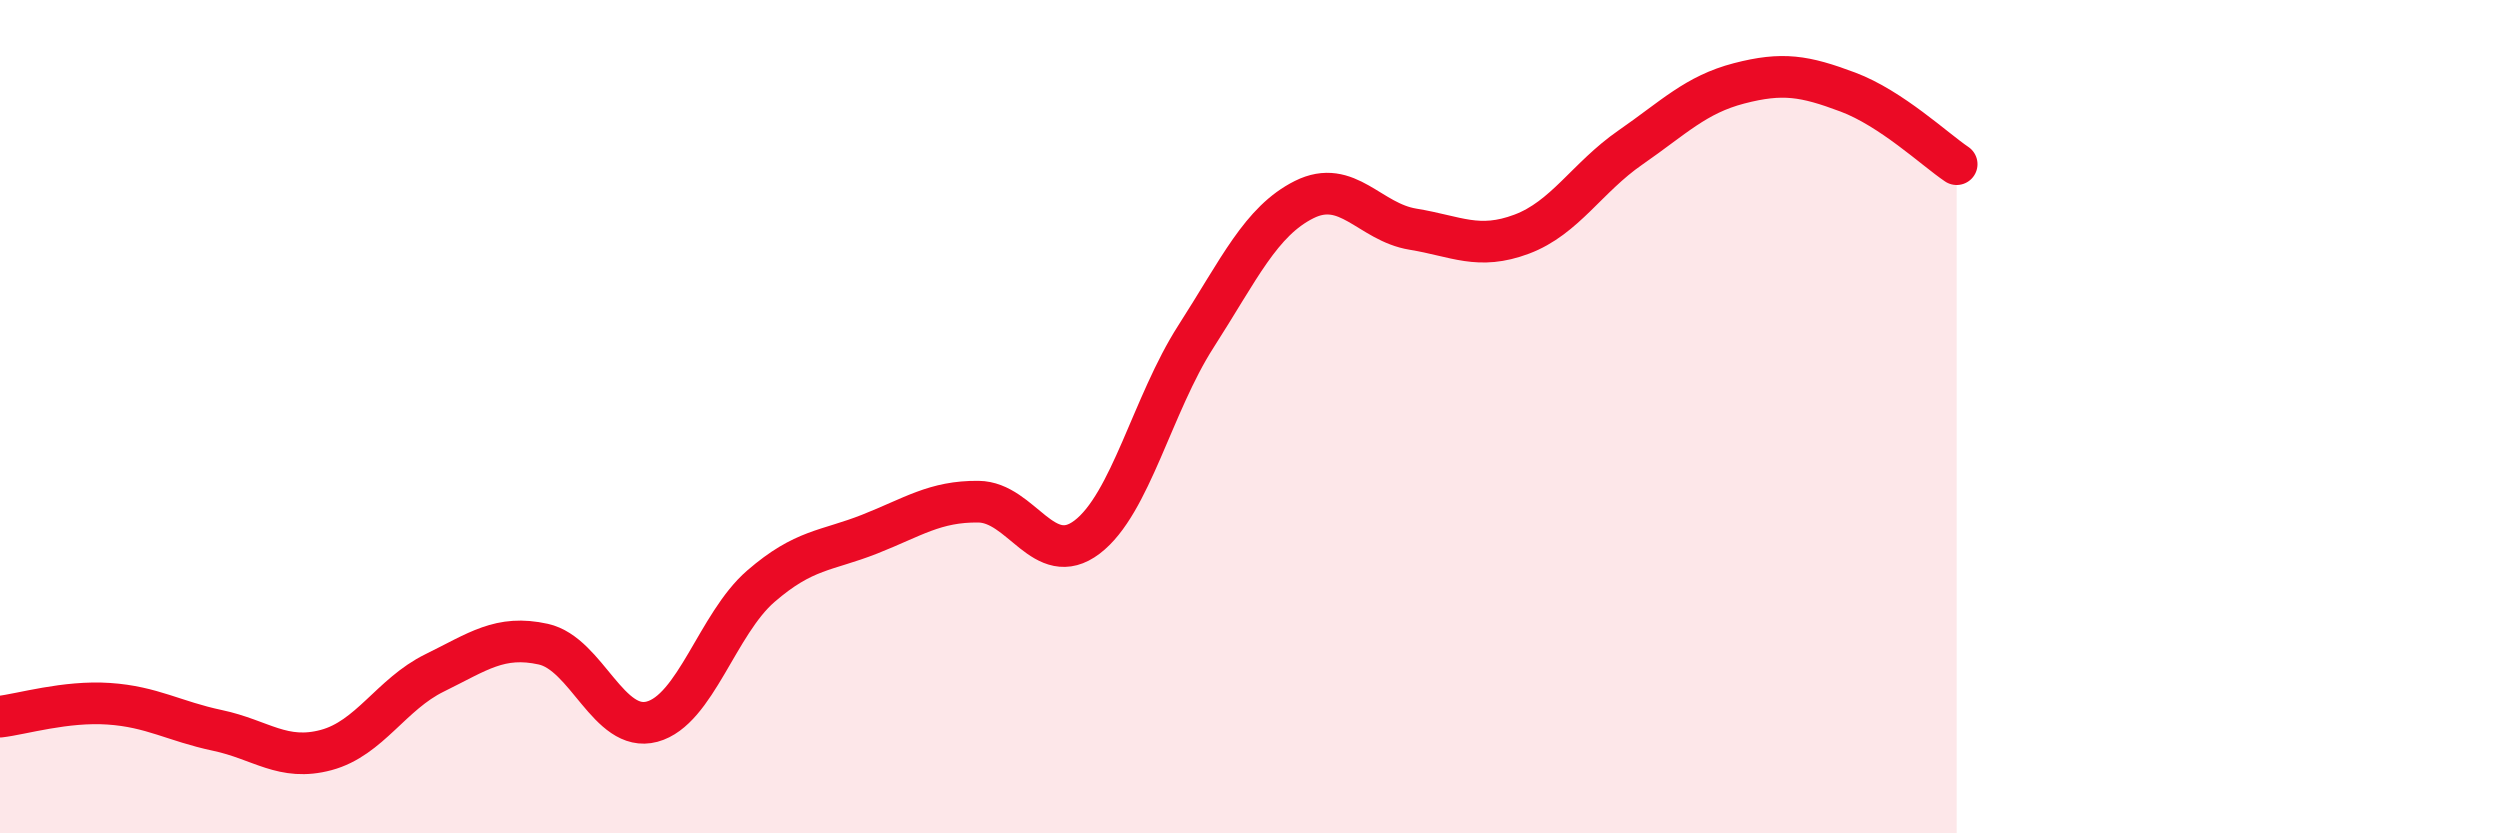 
    <svg width="60" height="20" viewBox="0 0 60 20" xmlns="http://www.w3.org/2000/svg">
      <path
        d="M 0,17.2 C 0.52,17.14 1.57,16.82 2.61,16.89 C 3.65,16.96 4.18,17.31 5.22,17.53 C 6.26,17.75 6.79,18.28 7.83,18 C 8.87,17.72 9.39,16.66 10.43,16.15 C 11.47,15.64 12,15.23 13.04,15.46 C 14.08,15.69 14.61,17.6 15.65,17.32 C 16.69,17.04 17.22,14.97 18.26,14.07 C 19.3,13.17 19.83,13.23 20.87,12.82 C 21.91,12.41 22.44,12.03 23.48,12.04 C 24.52,12.05 25.05,13.68 26.09,12.89 C 27.13,12.1 27.66,9.7 28.7,8.08 C 29.74,6.46 30.26,5.31 31.3,4.79 C 32.34,4.27 32.87,5.33 33.91,5.5 C 34.95,5.67 35.48,6.01 36.52,5.62 C 37.56,5.23 38.09,4.26 39.13,3.54 C 40.17,2.82 40.7,2.27 41.74,2 C 42.78,1.73 43.31,1.82 44.35,2.21 C 45.39,2.6 46.44,3.59 46.96,3.94L46.96 20L0 20Z"
        fill="#EB0A25"
        opacity="0.1"
        stroke-linecap="round"
        stroke-linejoin="round"
      />
      <path
        d="M 0,17.2 C 0.52,17.14 1.57,16.82 2.61,16.89 C 3.65,16.96 4.18,17.31 5.22,17.53 C 6.26,17.75 6.79,18.28 7.83,18 C 8.87,17.72 9.39,16.66 10.43,16.15 C 11.47,15.64 12,15.23 13.04,15.46 C 14.08,15.69 14.61,17.6 15.65,17.32 C 16.69,17.04 17.22,14.97 18.26,14.07 C 19.3,13.17 19.83,13.23 20.87,12.82 C 21.91,12.41 22.44,12.03 23.48,12.04 C 24.52,12.05 25.05,13.68 26.09,12.89 C 27.13,12.1 27.66,9.7 28.7,8.08 C 29.74,6.46 30.26,5.31 31.3,4.79 C 32.34,4.27 32.87,5.33 33.91,5.5 C 34.95,5.67 35.48,6.01 36.52,5.62 C 37.56,5.23 38.09,4.26 39.13,3.54 C 40.17,2.82 40.7,2.27 41.74,2 C 42.78,1.73 43.31,1.82 44.35,2.21 C 45.39,2.6 46.44,3.59 46.96,3.94"
        stroke="#EB0A25"
        stroke-width="1"
        fill="none"
        stroke-linecap="round"
        stroke-linejoin="round"
      />
    </svg>
  